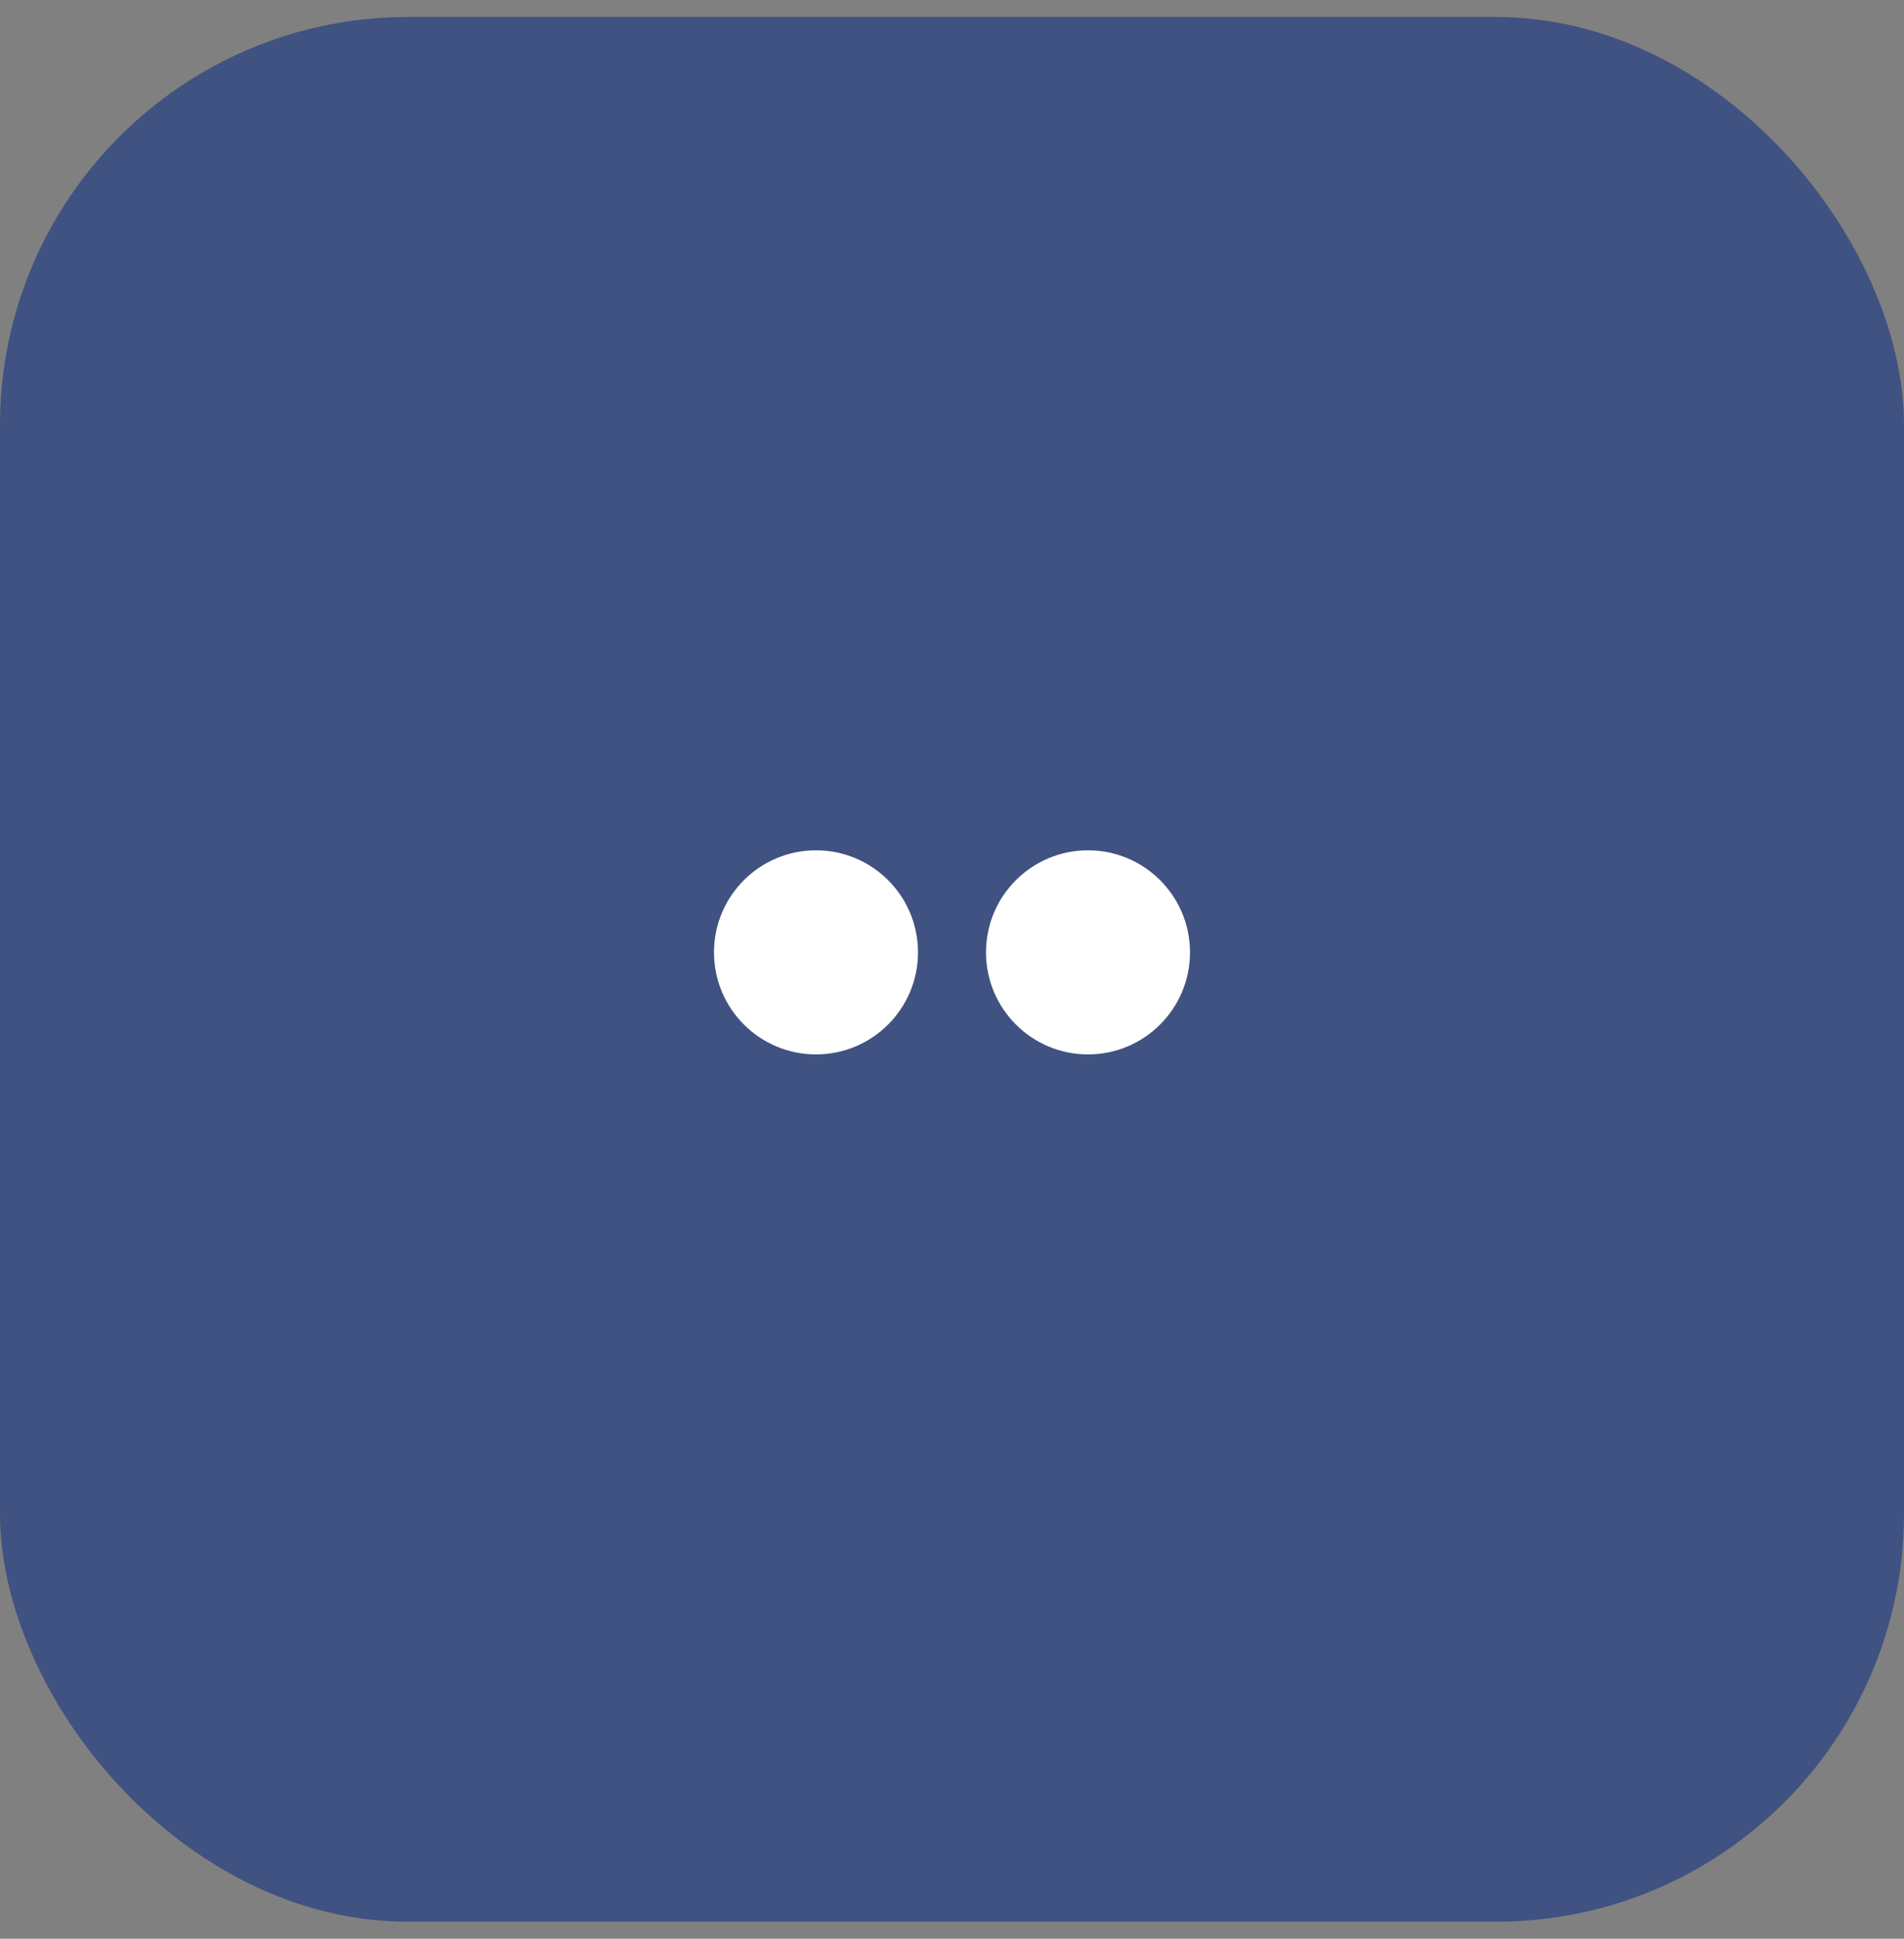 <?xml version="1.0" encoding="UTF-8"?> <svg xmlns="http://www.w3.org/2000/svg" width="56" height="57" viewBox="0 0 56 57" fill="none"><rect x="0" y="0" width="56" height="57" fill="#808080" stroke="none"/><g clip-path="url(#clip0_2503_959)"><rect y="0.5" width="56" height="56" rx="12" fill="#002582" fill-opacity="0.5"></rect><path d="M24 31C25.657 31 27 29.657 27 28C27 26.343 25.657 25 24 25C22.343 25 21 26.343 21 28C21 29.657 22.343 31 24 31Z" fill="white"></path><path d="M32 31C33.657 31 35 29.657 35 28C35 26.343 33.657 25 32 25C30.343 25 29 26.343 29 28C29 29.657 30.343 31 32 31Z" fill="white"></path></g><defs><clipPath id="clip0_2503_959"><rect y="0.5" width="56" height="56" rx="12" fill="white"></rect></clipPath></defs></svg> 